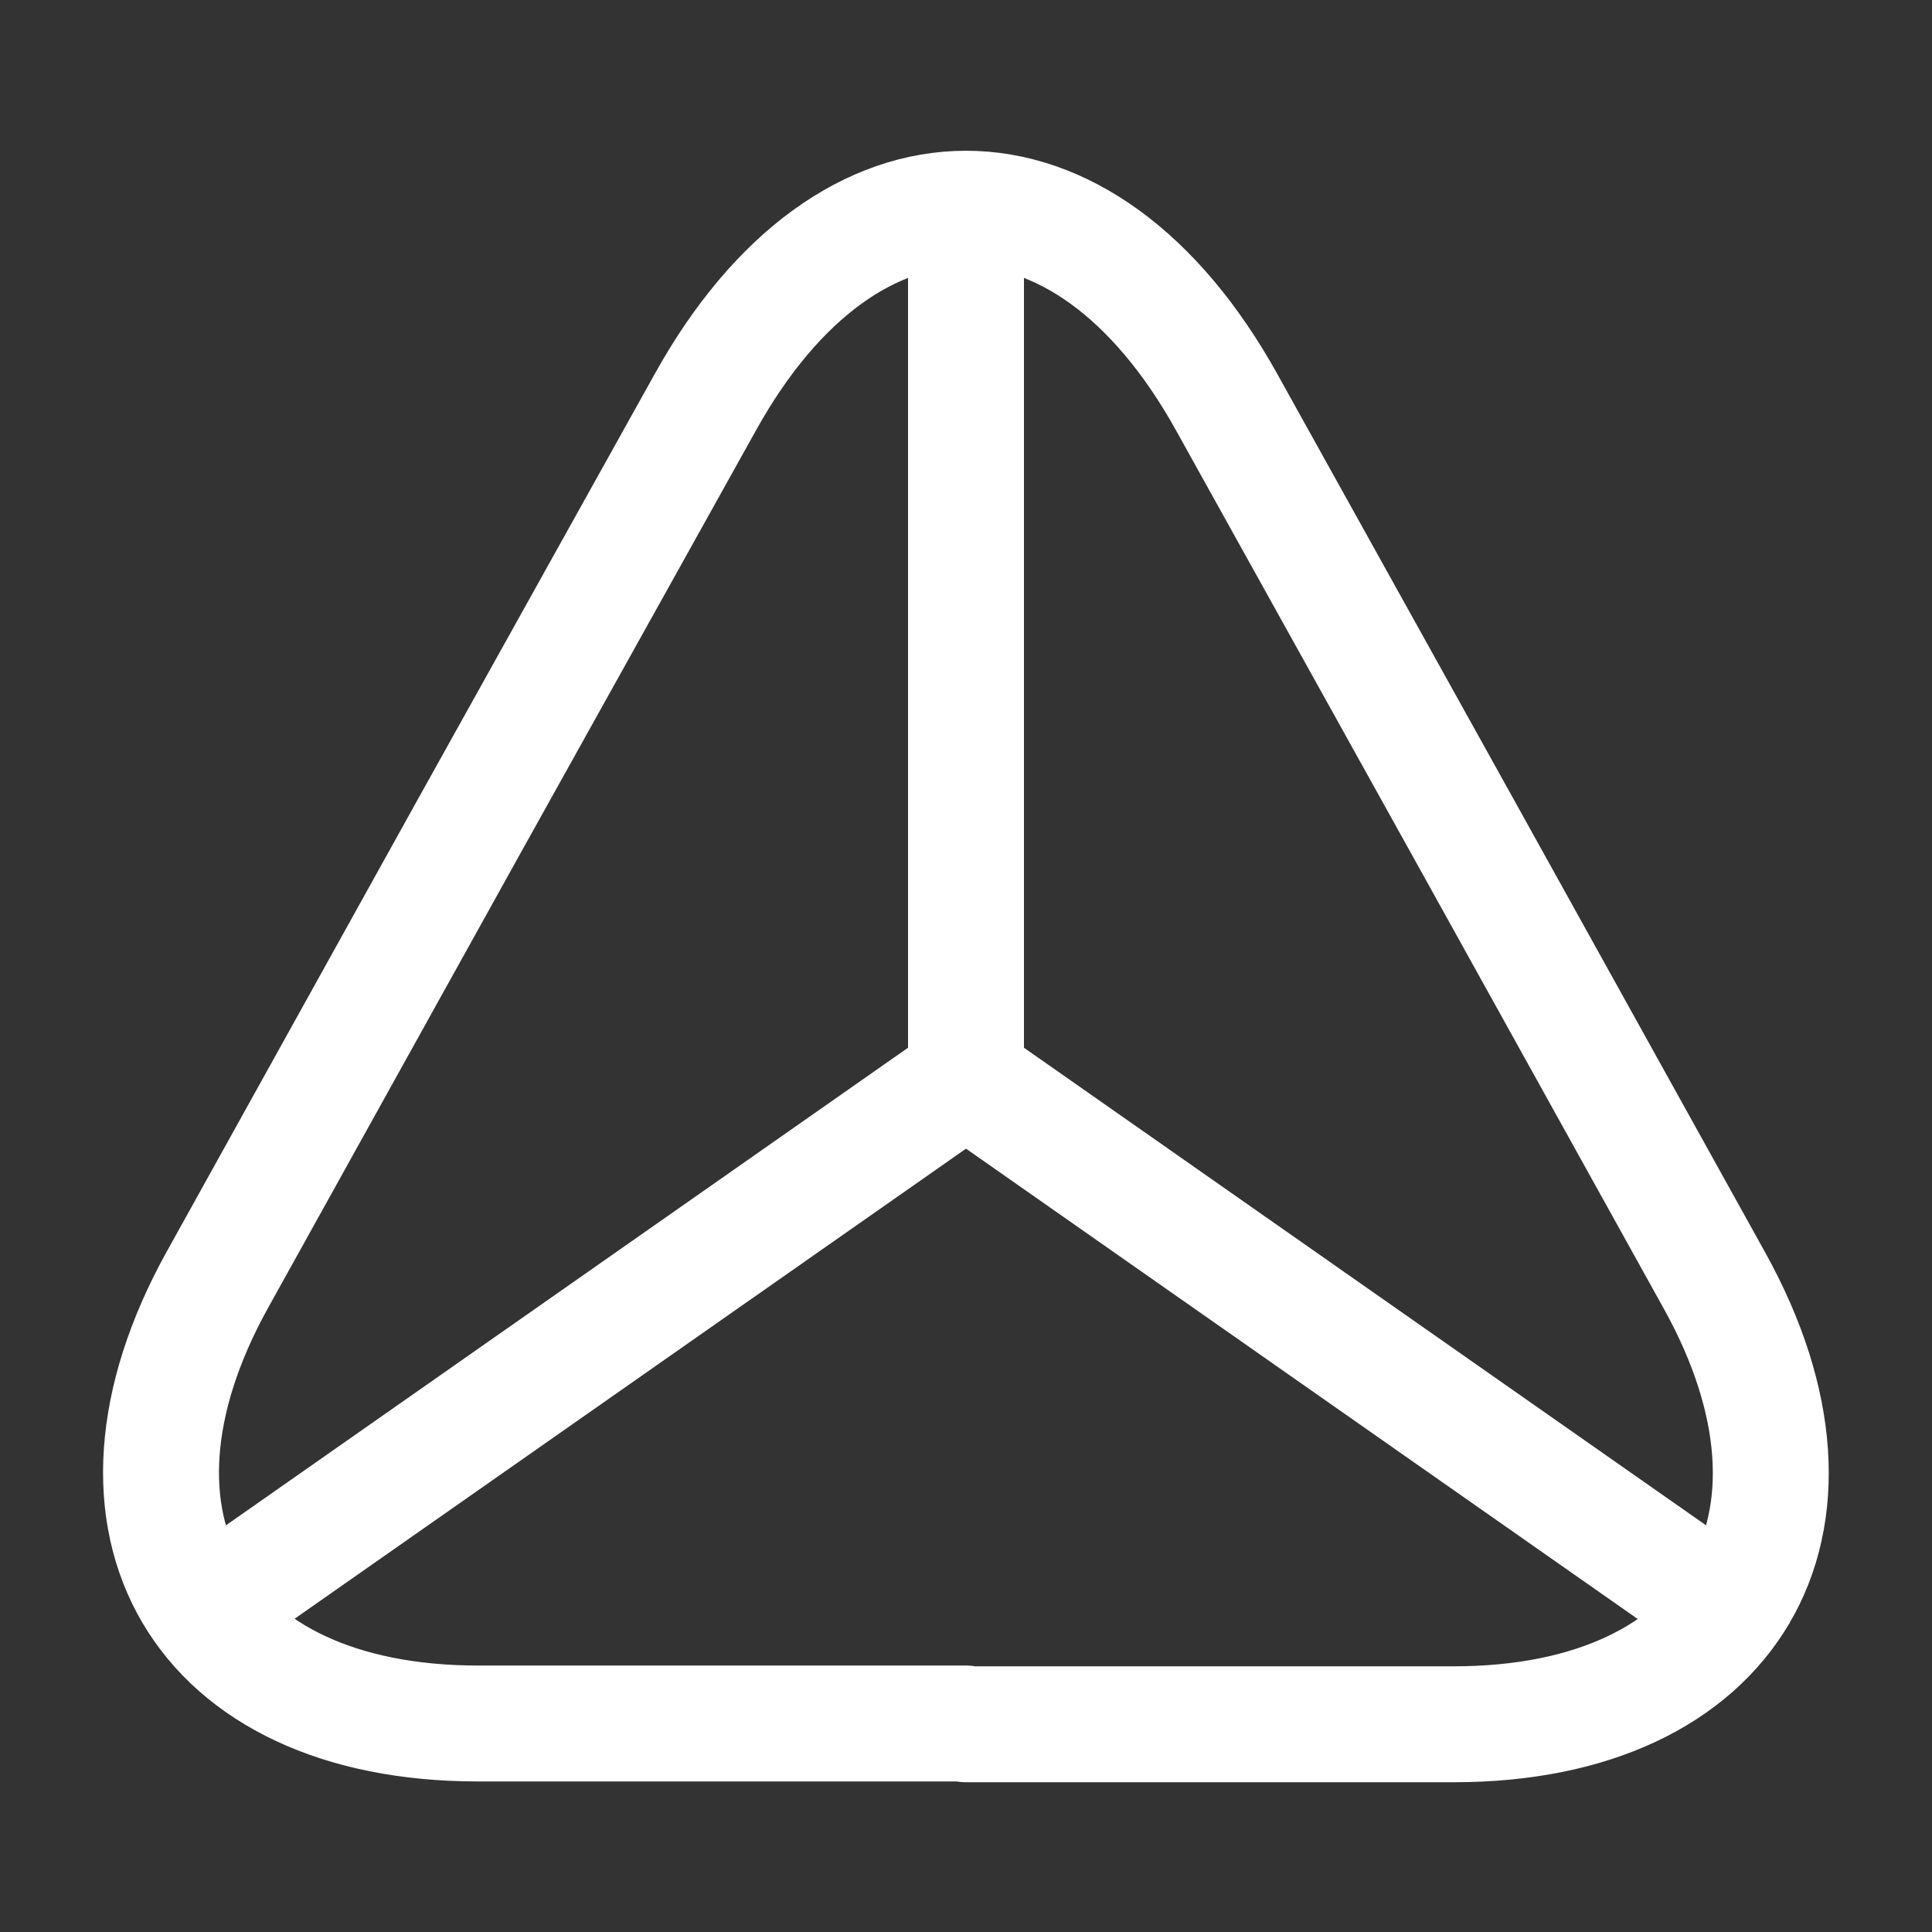 <?xml version="1.0" encoding="UTF-8"?> <svg xmlns="http://www.w3.org/2000/svg" width="25" height="25" viewBox="0 0 25 25" fill="none"><rect x="0" y="0" width="25" height="25" fill="#333333" stroke="none"/><path d="M12.5 22.302H6.187C2.573 22.302 1.062 19.719 2.812 16.562L6.062 10.708L9.125 5.208C10.979 1.865 14.021 1.865 15.875 5.208L18.938 10.719L22.187 16.573C23.937 19.729 22.417 22.312 18.812 22.312H12.5V22.302Z" stroke="white" stroke-width="1.5" stroke-linecap="round" stroke-linejoin="round"></path><path d="M22.333 20.833L12.5 13.948L2.667 20.833" stroke="white" stroke-width="1.5" stroke-linecap="round" stroke-linejoin="round"></path><path d="M12.5 3.125V13.948" stroke="white" stroke-width="1.5" stroke-linecap="round" stroke-linejoin="round"></path></svg> 